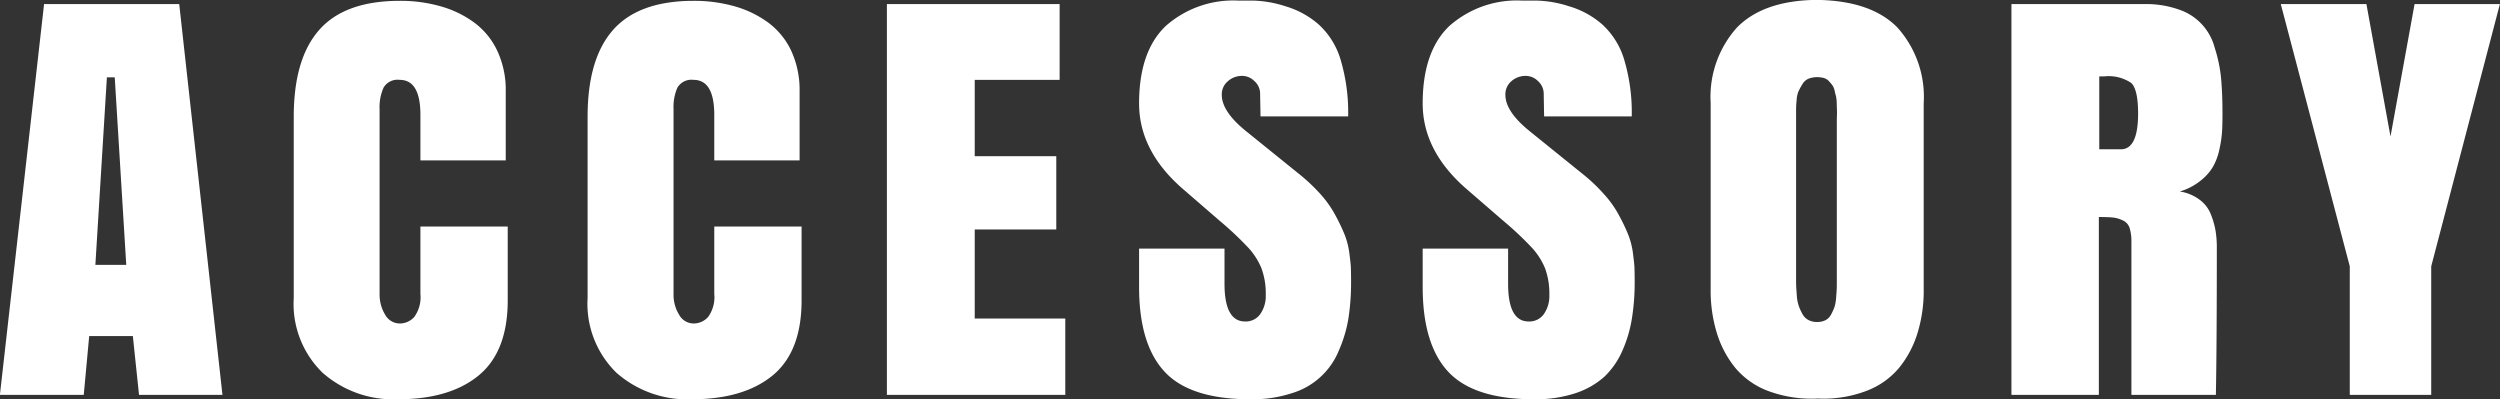 <?xml version="1.0" encoding="UTF-8"?> <svg xmlns="http://www.w3.org/2000/svg" width="238.81" height="38.15" viewBox="0 0 238.81 38.15"><rect x="0" y="0" width="238.81" height="38.15" fill="#333333" stroke="none"/><defs><style> .cls-1 { fill: #fff; fill-rule: evenodd; } </style></defs><path id="accessory.svg_accessory.png" data-name="accessory.svg,accessory.png" class="cls-1" d="M1182.93,1550.58l-4.22,37.33h8.01l0.52-5.62h4.17l0.59,5.62h7.97l-4.13-37.33h-12.91Zm7.85,24.91h-2.95l1.1-17.91h0.75Zm28.1-3.66v6.43a3.216,3.216,0,0,1-.59,2.21,1.849,1.849,0,0,1-1.38.62,1.6,1.6,0,0,1-1.4-.84,3.7,3.7,0,0,1-.53-1.99v-17.65a4.566,4.566,0,0,1,.38-2.05,1.549,1.549,0,0,1,1.55-.74c1.31,0,1.97,1.12,1.97,3.35v4.34h8.15v-6.59a8.793,8.793,0,0,0-.8-3.86,7.11,7.11,0,0,0-2.19-2.7,9.939,9.939,0,0,0-3.2-1.56,13.988,13.988,0,0,0-3.93-.53q-5.235,0-7.68,2.76-2.445,2.745-2.45,8.3v17.32a9.166,9.166,0,0,0,2.77,7.16,10.22,10.22,0,0,0,7.17,2.52q4.965,0,7.73-2.28t2.77-7.16v-7.06h-8.34Zm28.07,0v6.43a3.216,3.216,0,0,1-.59,2.21,1.849,1.849,0,0,1-1.38.62,1.58,1.58,0,0,1-1.39-.84,3.61,3.61,0,0,1-.53-1.99v-17.65a4.58,4.58,0,0,1,.37-2.05,1.559,1.559,0,0,1,1.55-.74c1.31,0,1.97,1.12,1.97,3.35v4.34h8.15v-6.59a8.934,8.934,0,0,0-.79-3.86,7.11,7.11,0,0,0-2.19-2.7,10.041,10.041,0,0,0-3.2-1.56,14.111,14.111,0,0,0-3.94-.53q-5.22,0-7.68,2.76-2.445,2.745-2.45,8.3v17.32a9.2,9.2,0,0,0,2.77,7.16,10.22,10.22,0,0,0,7.17,2.52q4.965,0,7.74-2.28,2.76-2.28,2.76-7.16v-7.06h-8.34Zm33.53,16.08v-7.29h-8.65v-8.51h7.79v-7h-7.79v-7.29h8.11v-7.24h-16.5v37.33h17.04Zm21.64-.16a7,7,0,0,0,4.49-4.07,12.789,12.789,0,0,0,.92-3.09,22.935,22.935,0,0,0,.25-3.58c0-.51-0.01-0.93-0.02-1.25s-0.07-.8-0.15-1.43a7.451,7.451,0,0,0-.46-1.76,17.727,17.727,0,0,0-.86-1.8,10.24,10.24,0,0,0-1.42-2.02,17.193,17.193,0,0,0-2.13-2l-4.99-4.03c-1.55-1.25-2.32-2.41-2.32-3.47a1.625,1.625,0,0,1,.58-1.3,2,2,0,0,1,1.39-.51,1.645,1.645,0,0,1,1.15.5,1.615,1.615,0,0,1,.54,1.12l0.04,2.25h8.37a17.621,17.621,0,0,0-.7-5.35,7.412,7.412,0,0,0-2.11-3.43,8.4,8.4,0,0,0-3.21-1.75,10.777,10.777,0,0,0-2.95-.53h-1.46a9.723,9.723,0,0,0-6.99,2.42q-2.55,2.43-2.55,7.4,0,4.56,4.22,8.2l3.49,3.02a31.617,31.617,0,0,1,2.73,2.57,6.627,6.627,0,0,1,1.25,1.96,6.946,6.946,0,0,1,.41,2.53,3.009,3.009,0,0,1-.53,1.85,1.693,1.693,0,0,1-1.44.7c-1.31,0-1.97-1.2-1.97-3.61v-3.35h-8.16v3.66q0,5.49,2.45,8.11c1.63,1.75,4.37,2.62,8.19,2.62A12.128,12.128,0,0,0,1302.12,1587.75Zm27.09,0a7.719,7.719,0,0,0,2.77-1.58,7.626,7.626,0,0,0,1.72-2.49,12.335,12.335,0,0,0,.91-3.09,21.714,21.714,0,0,0,.26-3.58c0-.51-0.01-0.93-0.02-1.25s-0.07-.8-0.15-1.43a7.451,7.451,0,0,0-.46-1.76,17.727,17.727,0,0,0-.86-1.8,9.907,9.907,0,0,0-1.43-2.02,16.4,16.4,0,0,0-2.12-2l-4.99-4.03c-1.55-1.25-2.32-2.41-2.32-3.47a1.648,1.648,0,0,1,.57-1.3,2.047,2.047,0,0,1,1.4-.51,1.645,1.645,0,0,1,1.15.5,1.615,1.615,0,0,1,.54,1.12l0.04,2.25h8.37a17.621,17.621,0,0,0-.7-5.35,7.412,7.412,0,0,0-2.11-3.43,8.4,8.4,0,0,0-3.21-1.75,10.775,10.775,0,0,0-2.96-.53h-1.45a9.723,9.723,0,0,0-6.99,2.42q-2.55,2.43-2.55,7.4,0,4.56,4.22,8.2l3.49,3.02a31.617,31.617,0,0,1,2.73,2.57,6.627,6.627,0,0,1,1.25,1.96,6.946,6.946,0,0,1,.41,2.53,3.009,3.009,0,0,1-.53,1.85,1.693,1.693,0,0,1-1.44.7c-1.32,0-1.97-1.2-1.97-3.61v-3.35h-8.16v3.66q0,5.49,2.45,8.11t8.19,2.62A12.128,12.128,0,0,0,1329.21,1587.75Zm13.5-5.78a9.853,9.853,0,0,0,1.74,3.32,7.527,7.527,0,0,0,3.18,2.25,11.94,11.94,0,0,0,4.75.72,11.5,11.5,0,0,0,4.6-.72,7.527,7.527,0,0,0,3.18-2.25,9.853,9.853,0,0,0,1.74-3.32,13.762,13.762,0,0,0,.58-4.14v-17.79a9.911,9.911,0,0,0-2.52-7.23q-2.52-2.565-7.73-2.63-5.055.06-7.58,2.63a9.911,9.911,0,0,0-2.52,7.23v17.79A13.762,13.762,0,0,0,1342.71,1581.97Zm8.74-1.22a1.382,1.382,0,0,1-.57-0.6,4.149,4.149,0,0,1-.34-0.76,3.564,3.564,0,0,1-.18-0.95c-0.03-.39-0.05-0.68-0.06-0.89s-0.01-.47-0.01-0.82V1560.6a7.983,7.983,0,0,1,.05-0.82,2.606,2.606,0,0,1,.18-0.87c0.1-.2.21-0.42,0.36-0.66a1.267,1.267,0,0,1,.57-0.53,2.221,2.221,0,0,1,.85-0.16,2.489,2.489,0,0,1,.64.08,1.115,1.115,0,0,1,.47.28c0.12,0.14.23,0.26,0.32,0.38a1.346,1.346,0,0,1,.23.51c0.05,0.23.1,0.42,0.14,0.57a3.06,3.06,0,0,1,.07.63c0.01,0.27.01,0.48,0.02,0.62s0.01,0.35,0,.63-0.01.47-.01,0.57v15.18c0,0.35,0,.62-0.01.81s-0.03.48-.06,0.85a3.881,3.881,0,0,1-.16.87,5.977,5.977,0,0,1-.32.7,1.279,1.279,0,0,1-.54.54,1.8,1.8,0,0,1-.79.17A1.779,1.779,0,0,1,1351.45,1580.75Zm29.12-9.78a2.885,2.885,0,0,1,.92.27,1.2,1.2,0,0,1,.66.73,4.416,4.416,0,0,1,.17,1.39v14.55h8.07q0.09-4.8.09-14.06a9.872,9.872,0,0,0-.12-1.61,7.854,7.854,0,0,0-.44-1.55,3.2,3.2,0,0,0-1.08-1.42,4.269,4.269,0,0,0-1.9-.79,5.6,5.6,0,0,0,1.96-1.01,4.85,4.85,0,0,0,1.2-1.33,5.7,5.7,0,0,0,.63-1.7,11.323,11.323,0,0,0,.25-1.69c0.03-.44.04-1.02,0.04-1.72,0-1.34-.05-2.49-0.14-3.43a13.706,13.706,0,0,0-.6-2.84,5.233,5.233,0,0,0-3.43-3.66,9.429,9.429,0,0,0-3.33-.52h-12.66v37.33h8.35v-16.99h0C1379.82,1570.92,1380.27,1570.94,1380.57,1570.97Zm-0.87-13.48a3.86,3.86,0,0,1,2.61.63c0.43,0.42.65,1.39,0.65,2.91,0,2.28-.55,3.42-1.64,3.42h-2.07v-6.96h0.45Zm31.26,18.14,6.56-25.05h-8.15l-2.3,12.65-2.3-12.65h-8.18l6.59,25.05v12.28h7.78v-12.28Z" transform="translate(-1178.72 -1550.19)"></path></svg> 